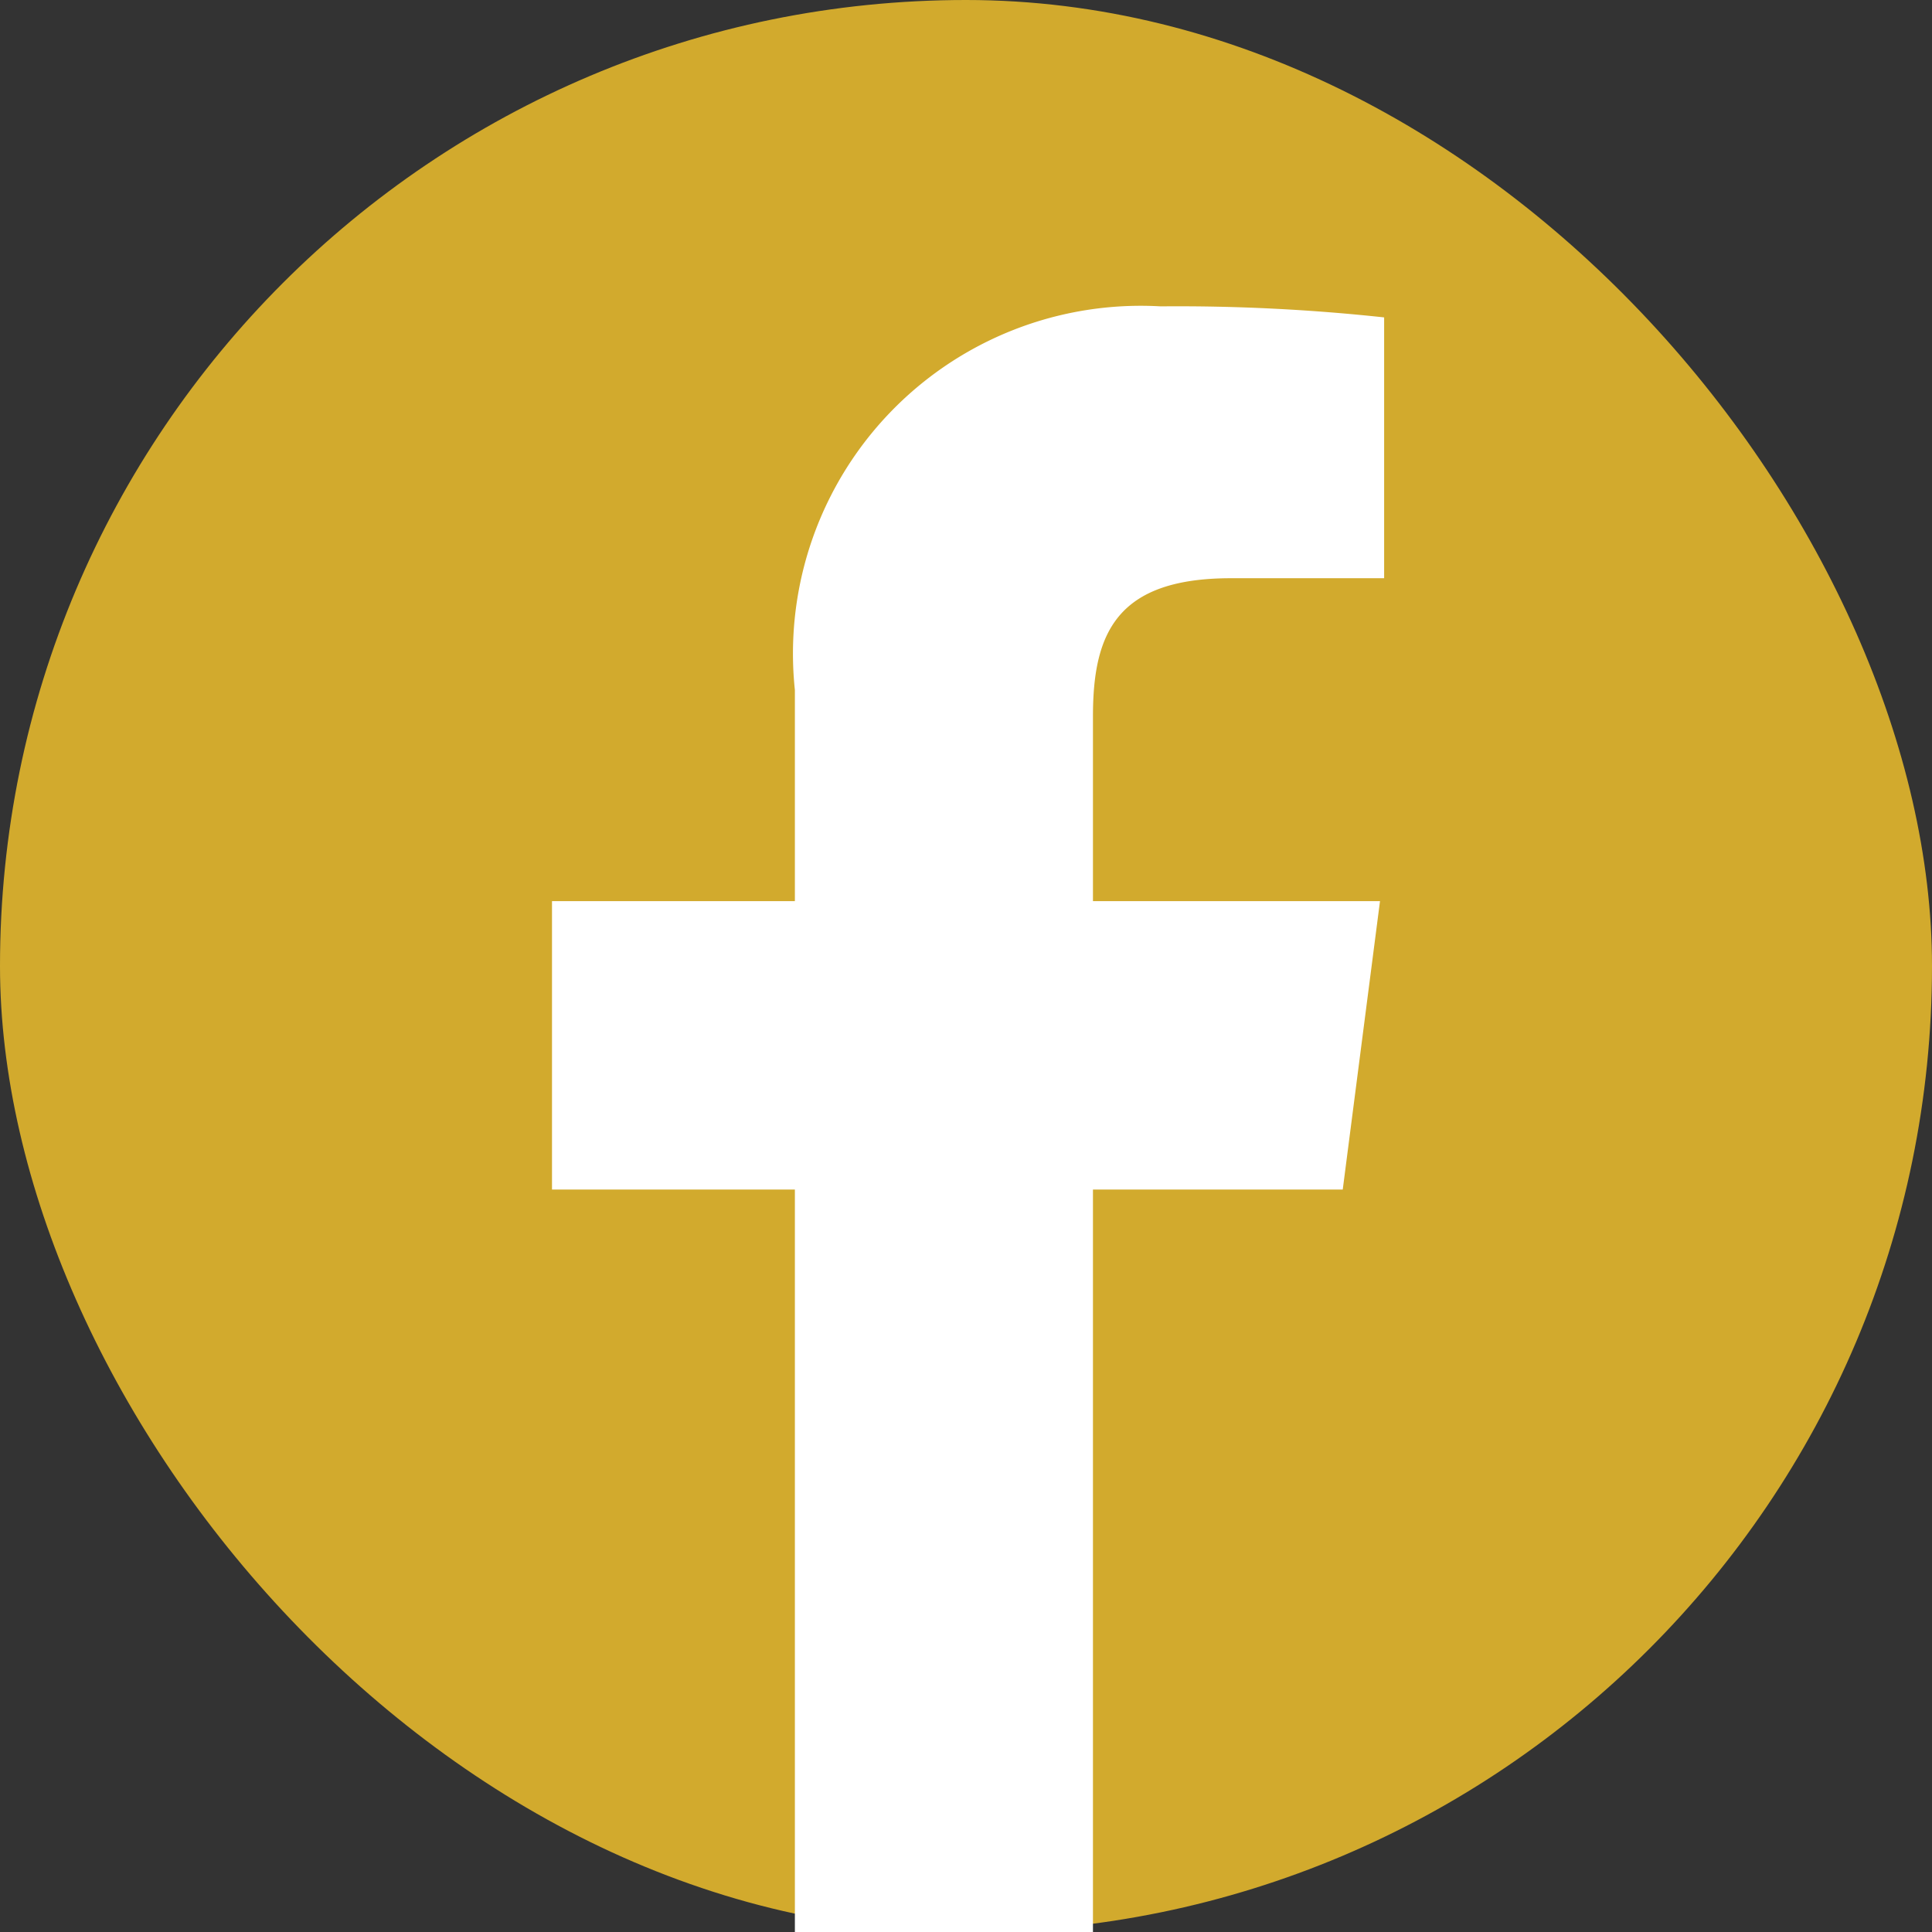 <svg xmlns="http://www.w3.org/2000/svg" viewBox="0 0 14 14"><rect x="0" y="0" width="14" height="14" fill="#333333" stroke="none"/><defs><style>.cls-1{fill:#d2aa2d;}.cls-2{fill:#fff;}</style></defs><g id="レイヤー_2" data-name="レイヤー 2"><g id="レイヤー_5" data-name="レイヤー 5"><rect class="cls-1" width="14" height="14" rx="7"/><path class="cls-2" d="M7.92,14V8.62H9.73L10,6.53H7.92V5.19c0-.6.17-1,1-1h1.11V2.3a13.92,13.92,0,0,0-1.62-.08A2.52,2.52,0,0,0,5.76,5V6.53H4V8.62H5.76V14Z"/></g></g></svg>